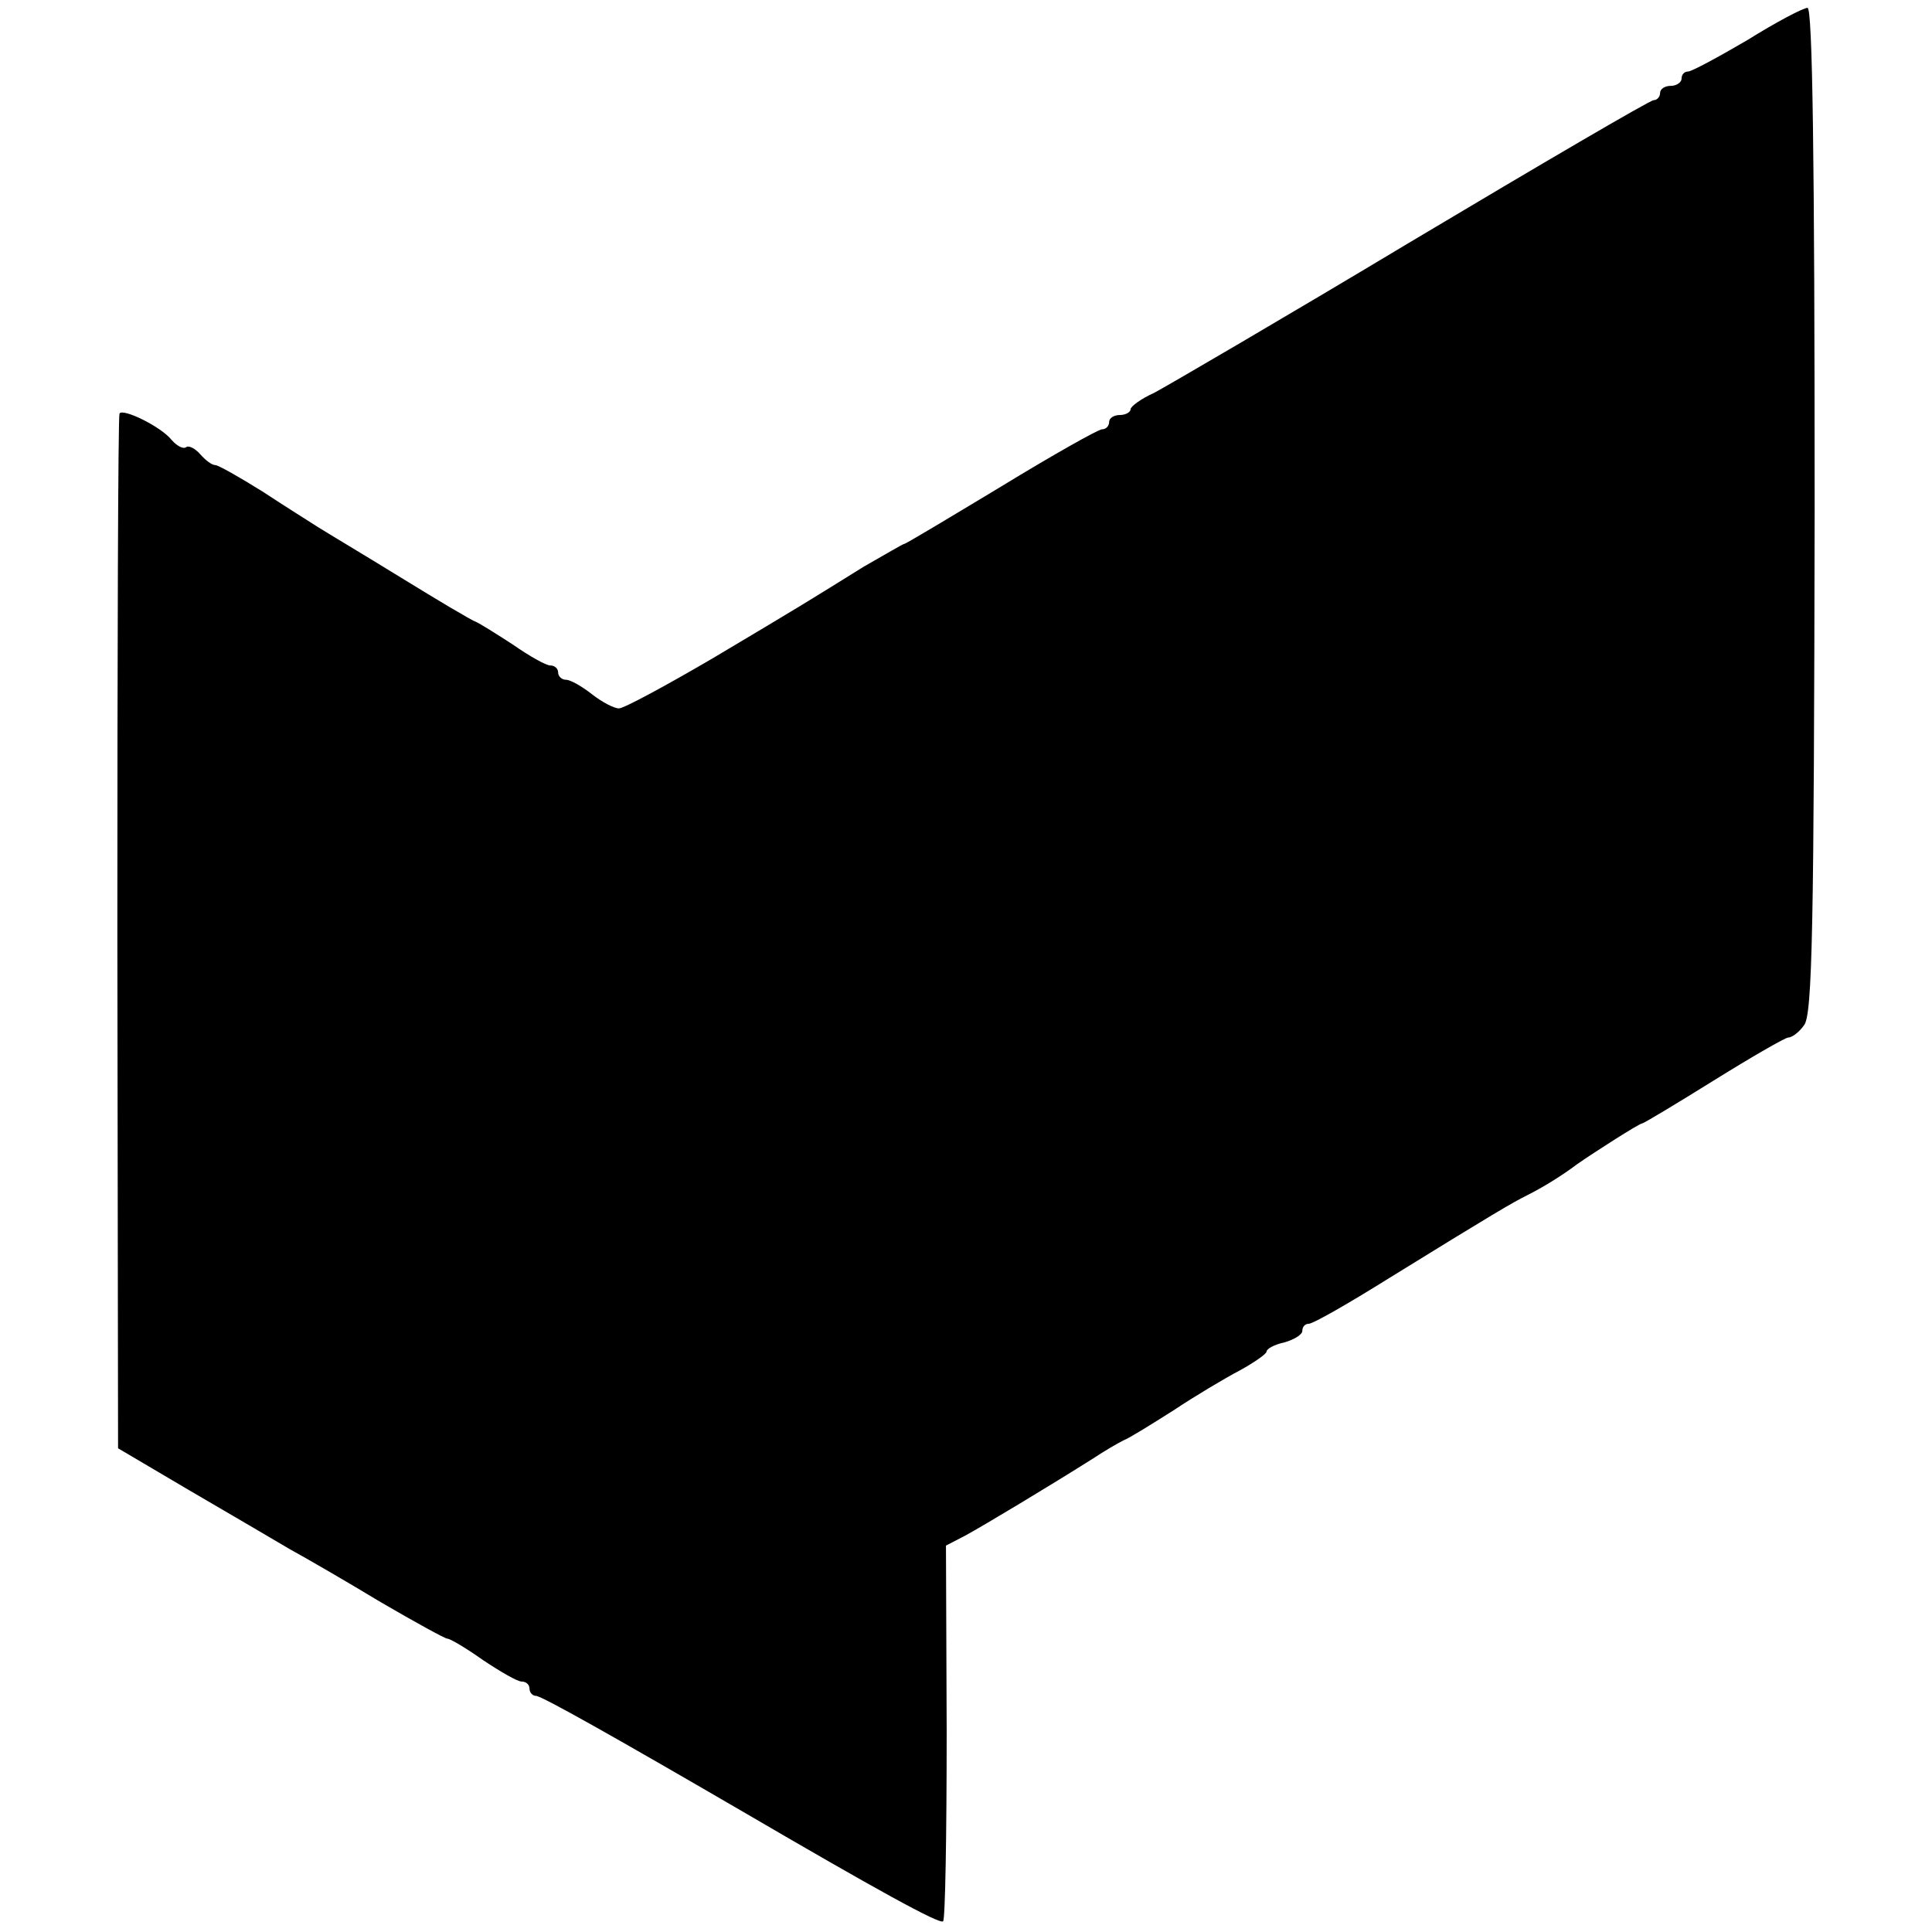 <?xml version="1.0" standalone="no"?>
<!DOCTYPE svg PUBLIC "-//W3C//DTD SVG 20010904//EN"
 "http://www.w3.org/TR/2001/REC-SVG-20010904/DTD/svg10.dtd">
<svg version="1.0" xmlns="http://www.w3.org/2000/svg"
 width="270pt" height="270pt" viewBox="0 0 270 270"
 preserveAspectRatio="xMidYMid meet">
<g transform="translate(0,270) scale(0.1,-0.1)"
fill="#000000" stroke="none">
<path d="M2442 2644 c-41 -24 -78 -44 -83 -44 -5 0 -9 -4 -9 -10 0 -5 -7 -10
-15 -10 -8 0 -15 -4 -15 -10 0 -5 -4 -10 -9 -10 -5 0 -157 -89 -338 -197 -180
-108 -343 -203 -360 -212 -18 -8 -33 -19 -33 -23 0 -4 -7 -8 -15 -8 -8 0 -15
-4 -15 -10 0 -5 -4 -10 -10 -10 -5 0 -69 -36 -141 -80 -73 -44 -133 -80 -135
-80 -2 0 -27 -15 -57 -32 -82 -51 -85 -53 -211 -128 -65 -38 -124 -70 -131
-70 -7 0 -24 9 -38 20 -14 11 -30 20 -36 20 -6 0 -11 5 -11 10 0 6 -5 10 -11
10 -6 0 -29 13 -52 29 -23 15 -47 30 -52 32 -6 2 -53 30 -105 62 -52 32 -104
63 -115 70 -11 7 -46 29 -78 50 -32 20 -62 37 -66 37 -5 0 -14 7 -21 15 -7 8
-16 13 -20 10 -4 -3 -13 2 -20 10 -15 19 -69 45 -73 37 -2 -4 -3 -331 -3 -727
l1 -719 100 -59 c55 -32 118 -69 140 -82 22 -12 79 -45 127 -74 48 -28 90 -51
93 -51 4 0 26 -13 50 -30 24 -16 48 -30 54 -30 6 0 11 -4 11 -10 0 -5 4 -10 9
-10 8 0 114 -60 286 -160 190 -111 279 -160 283 -155 3 2 5 122 5 265 l-1 260
27 14 c24 13 119 70 179 108 15 10 34 21 42 25 8 3 40 23 70 42 30 20 72 45
93 56 20 11 37 23 37 26 0 4 11 10 25 13 14 4 25 11 25 16 0 6 4 10 9 10 6 0
55 28 111 63 149 92 173 106 195 117 20 10 48 27 69 43 26 18 87 57 91 57 2 0
47 27 100 60 53 33 100 60 104 60 5 0 15 7 22 17 12 13 14 139 15 720 0 495
-3 703 -10 702 -6 0 -44 -20 -84 -45z"/>
</g>
</svg>
